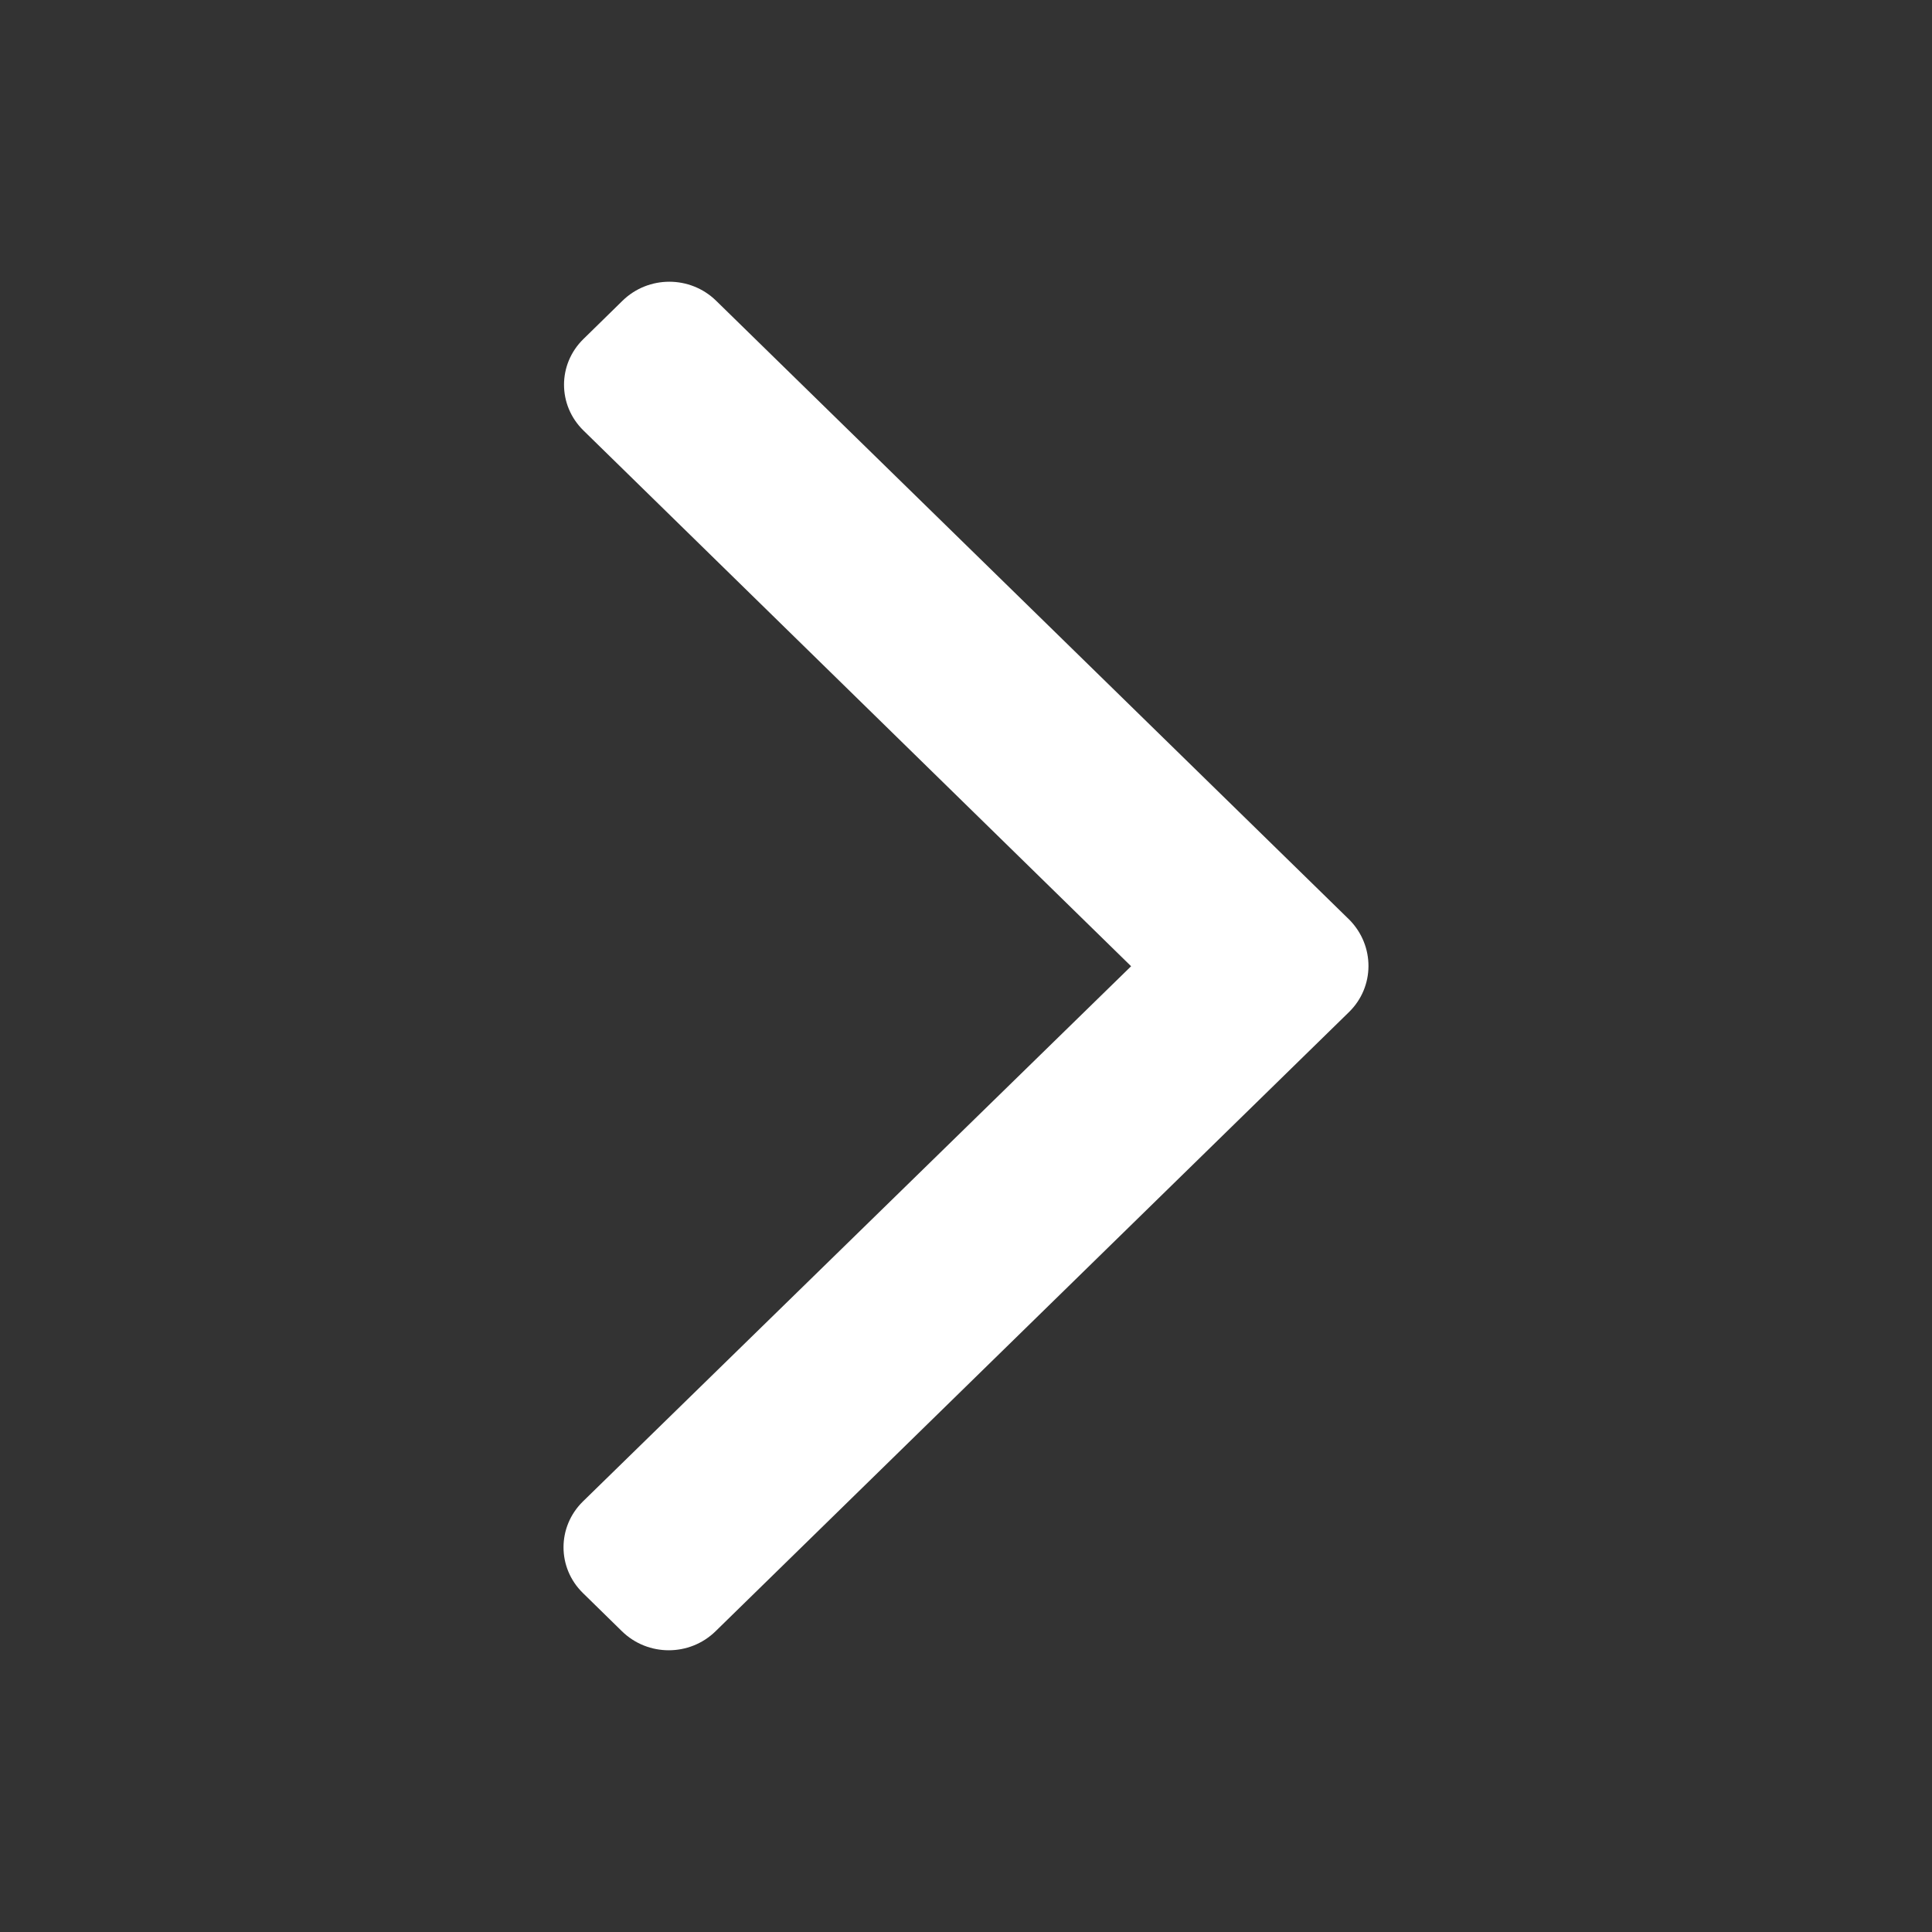 <svg width="24" height="24" viewBox="0 0 24 24" fill="none" xmlns="http://www.w3.org/2000/svg">
<rect x="0" y="0" width="24" height="24" fill="#333333" stroke="none"/>
<path d="M16.758 12.572L8.889 20.264C8.567 20.579 8.048 20.579 7.726 20.264L7.241 19.789C6.92 19.475 6.92 18.967 7.241 18.652L14.051 12.003L7.248 5.348C6.926 5.033 6.926 4.525 7.248 4.211L7.733 3.736C8.055 3.421 8.574 3.421 8.896 3.736L16.765 11.428C17.079 11.749 17.079 12.258 16.758 12.572Z" fill="white"/>
</svg>
